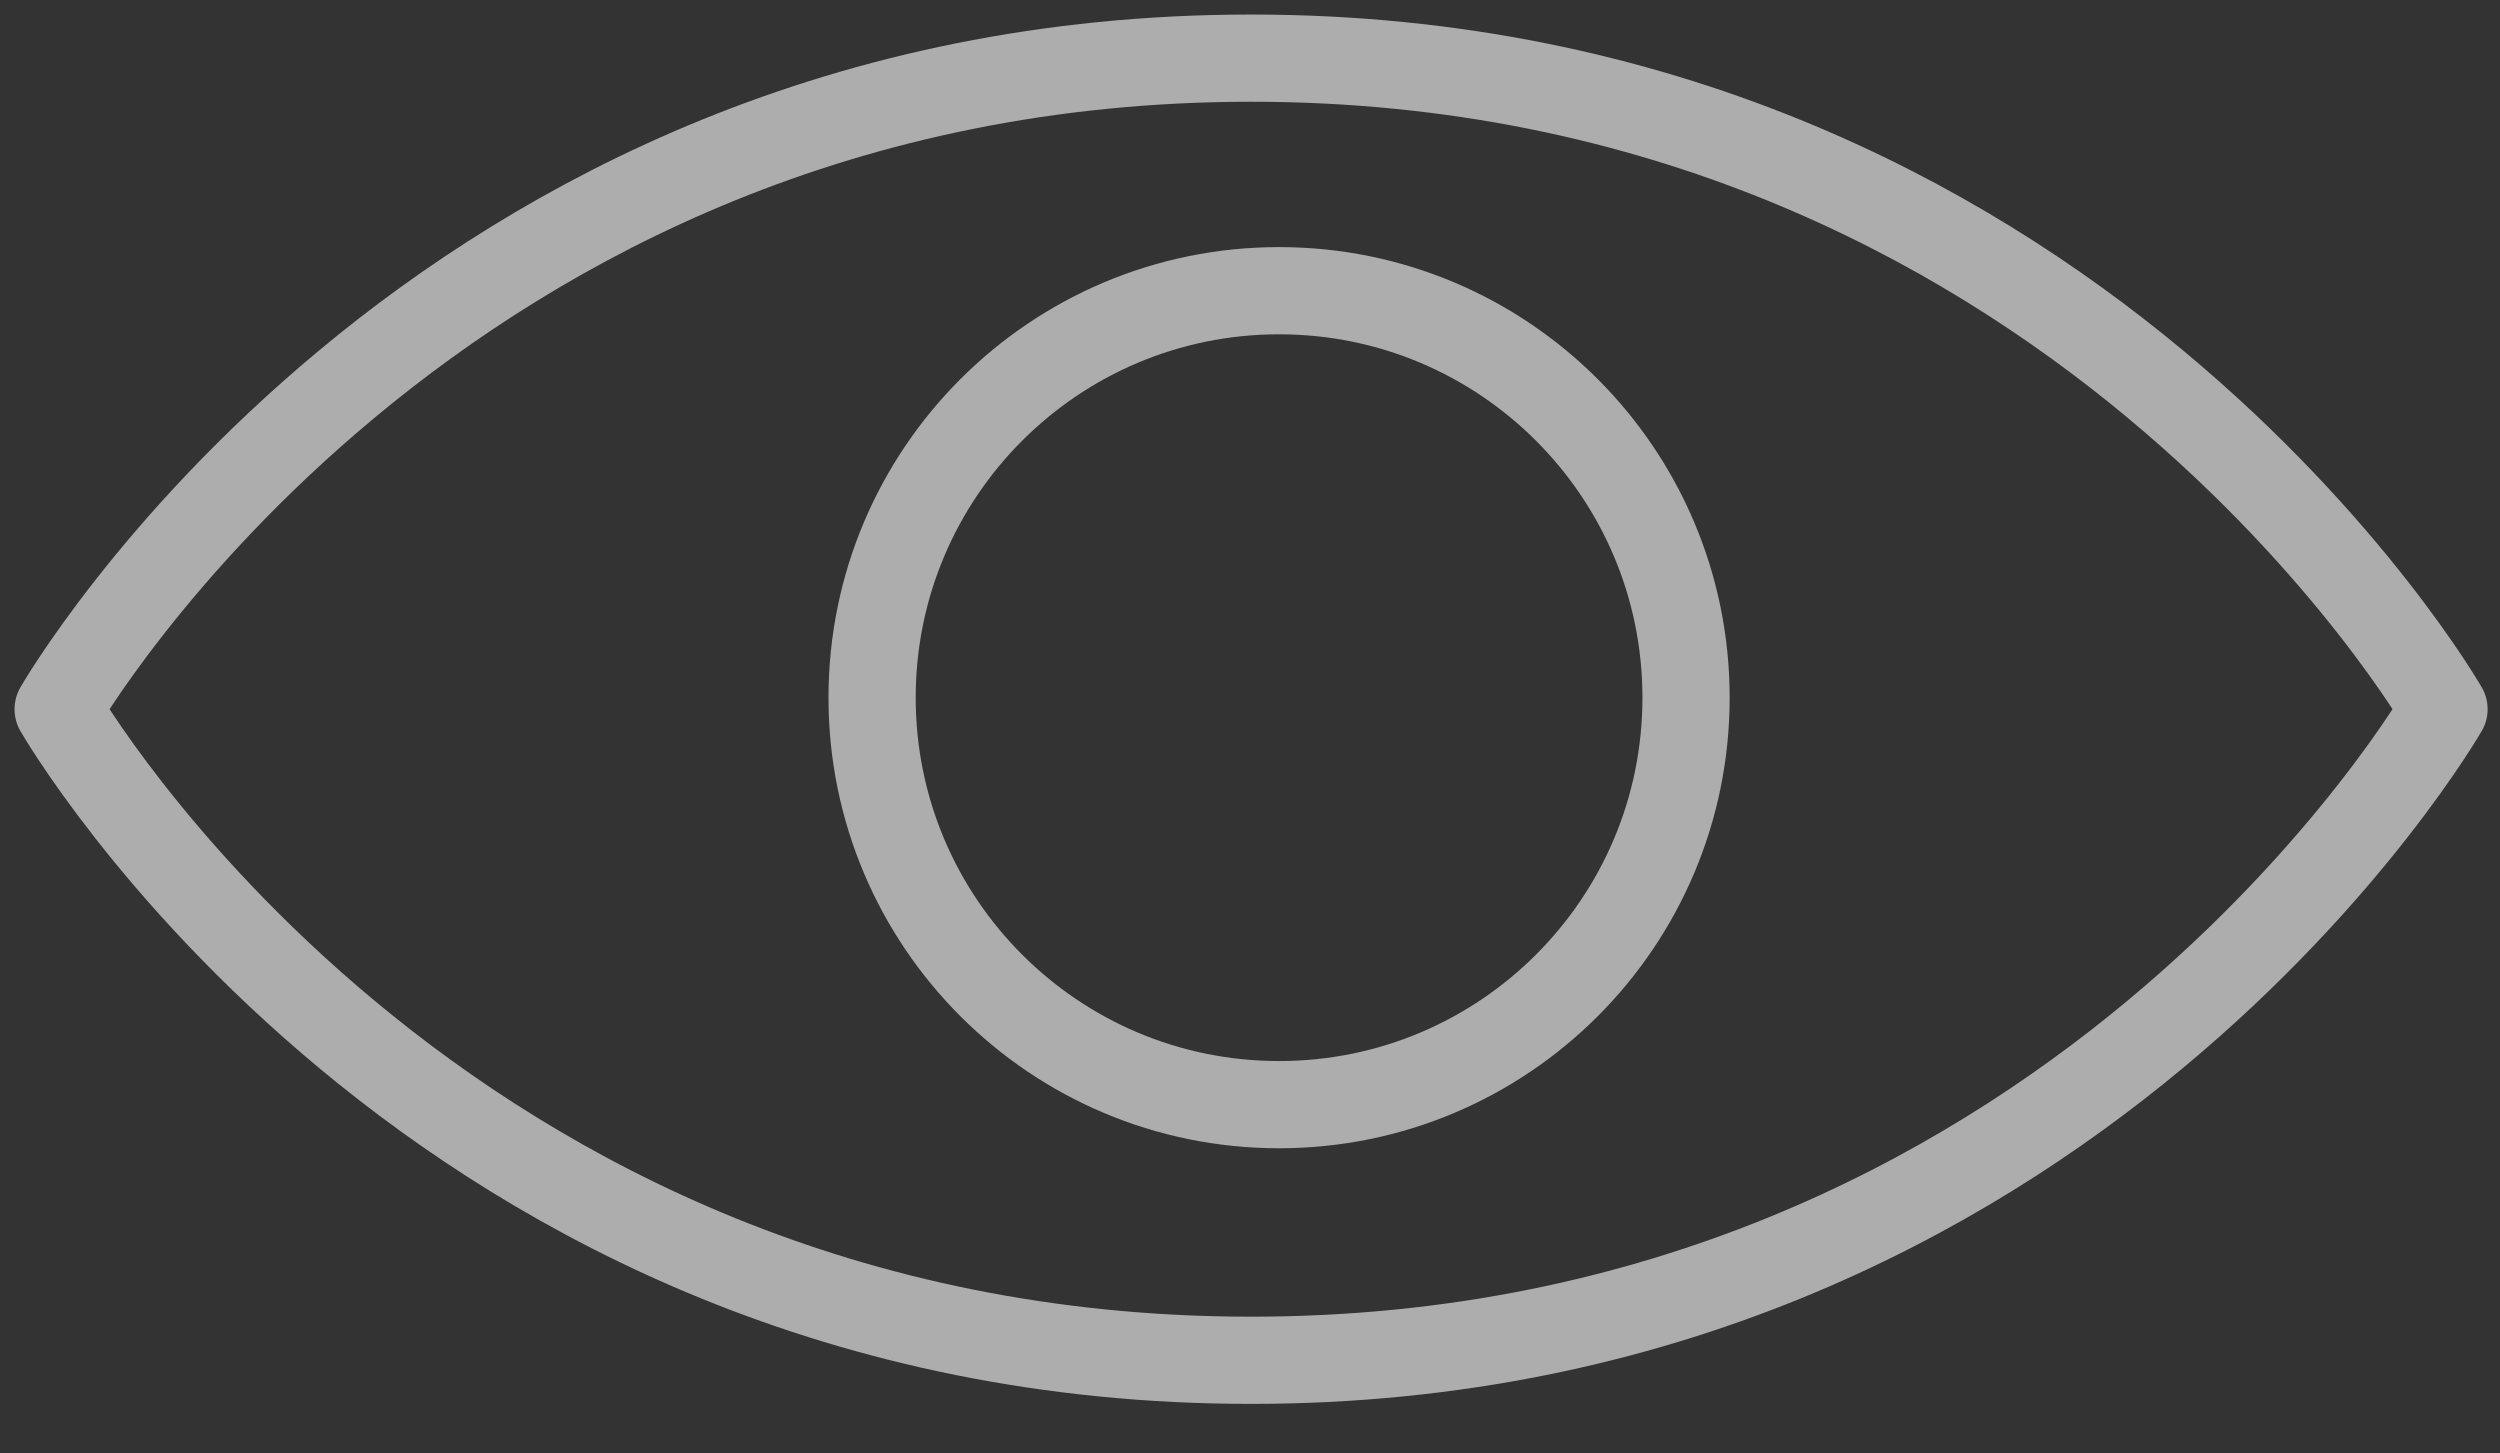 <svg xmlns="http://www.w3.org/2000/svg" fill="none" viewBox="0 0 43 25" height="25" width="43">
<rect x="0" y="0" width="43" height="25" fill="#333333" stroke="none"/>
<g opacity="0.6">
<path stroke-linejoin="round" stroke-linecap="round" stroke-width="1.5" stroke="white" d="M42.036 12.198C42.036 12.198 35.611 23.397 21.517 23.397C7.423 23.397 1 12.198 1 12.198C1 12.198 7.425 1 21.518 1C35.612 1 42.037 12.198 42.037 12.198H42.036Z"></path>
<path stroke-linejoin="round" stroke-linecap="round" stroke-width="1.5" stroke="white" d="M22 19C25.866 19 29 15.866 29 12C29 8.134 25.866 5 22 5C18.134 5 15 8.134 15 12C15 15.866 18.134 19 22 19Z"></path>
</g>
</svg>
